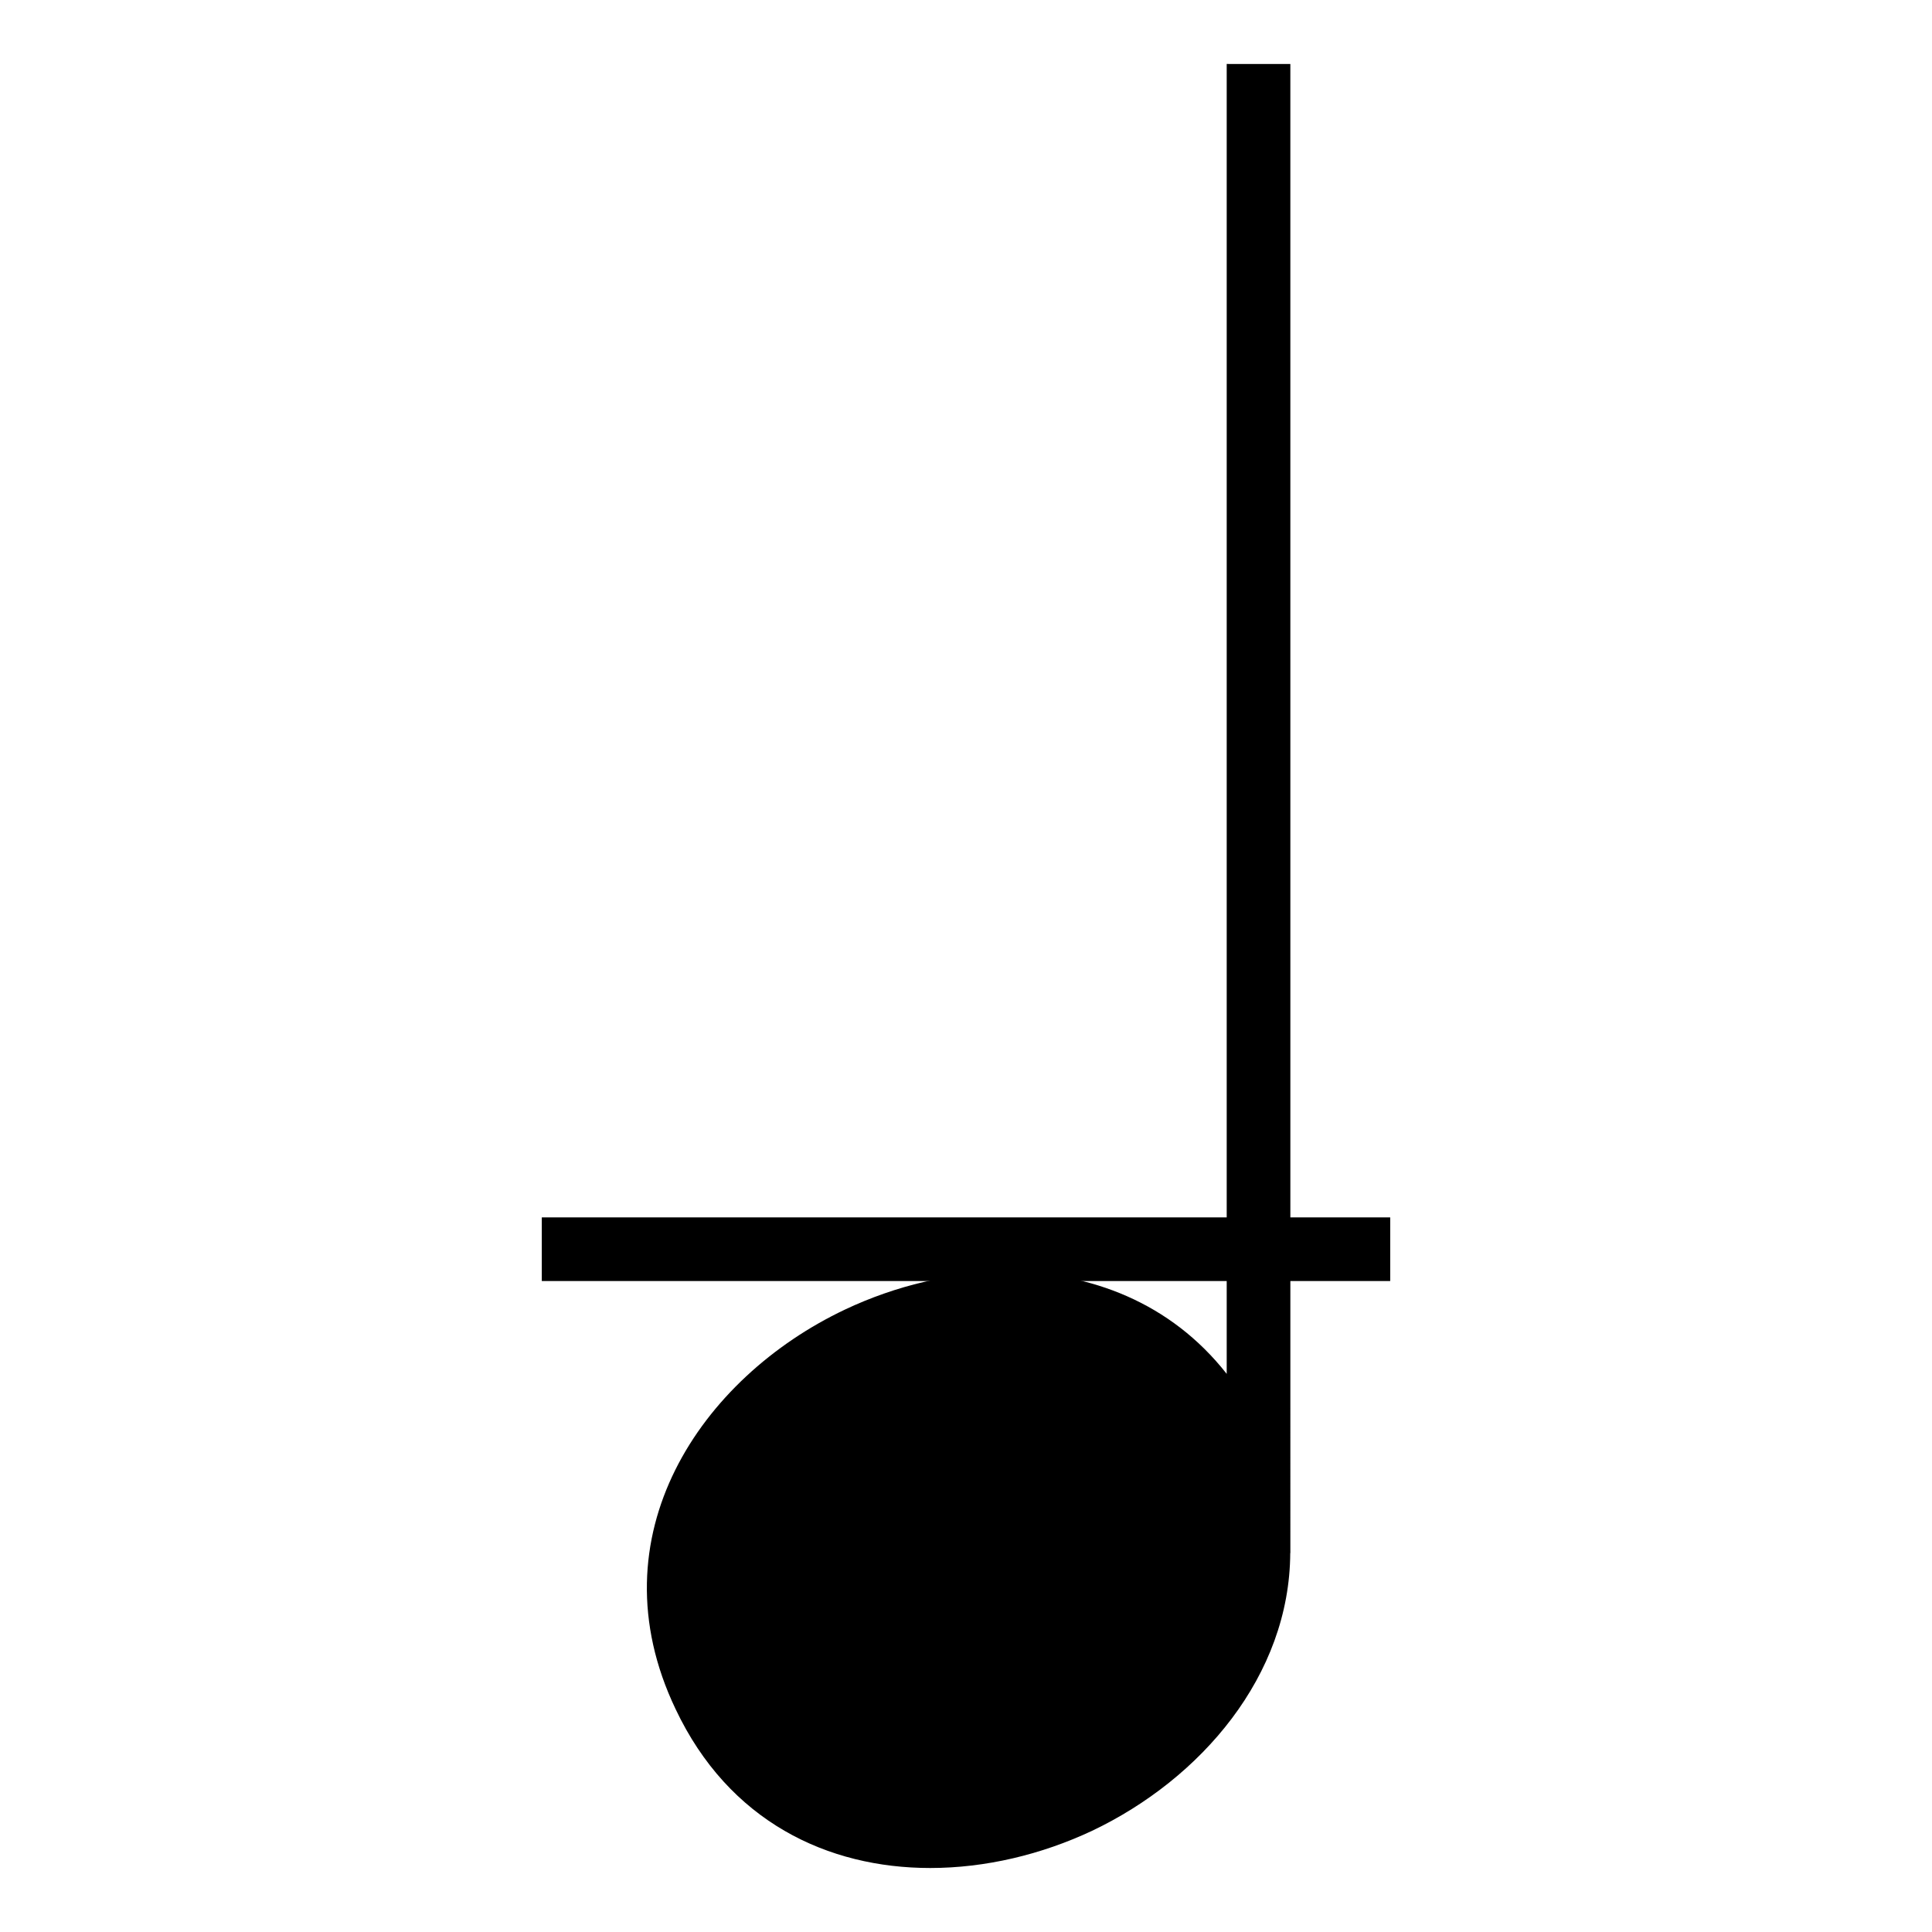 <?xml version="1.0" encoding="UTF-8"?>
<!-- Uploaded to: ICON Repo, www.svgrepo.com, Generator: ICON Repo Mixer Tools -->
<svg fill="#000000" width="800px" height="800px" version="1.1" viewBox="144 144 512 512" xmlns="http://www.w3.org/2000/svg">
 <g>
  <path d="m469.09 160.95v347.14c-14.867-18.934-36.23-26.973-58.184-26.973-14.656 0-29.57 3.594-42.977 9.93-38.098 18.035-66.824 59.93-44.898 105.86 14.117 29.855 40.352 42.133 67.496 42.133 14.609 0 29.512-3.562 42.914-9.871 28.852-13.73 52.34-41.102 52.488-73.59h0.031l-0.004-394.62z"/>
  <path d="m287.58 466.62h224.84v16.867h-224.84z"/>
 </g>
</svg>
